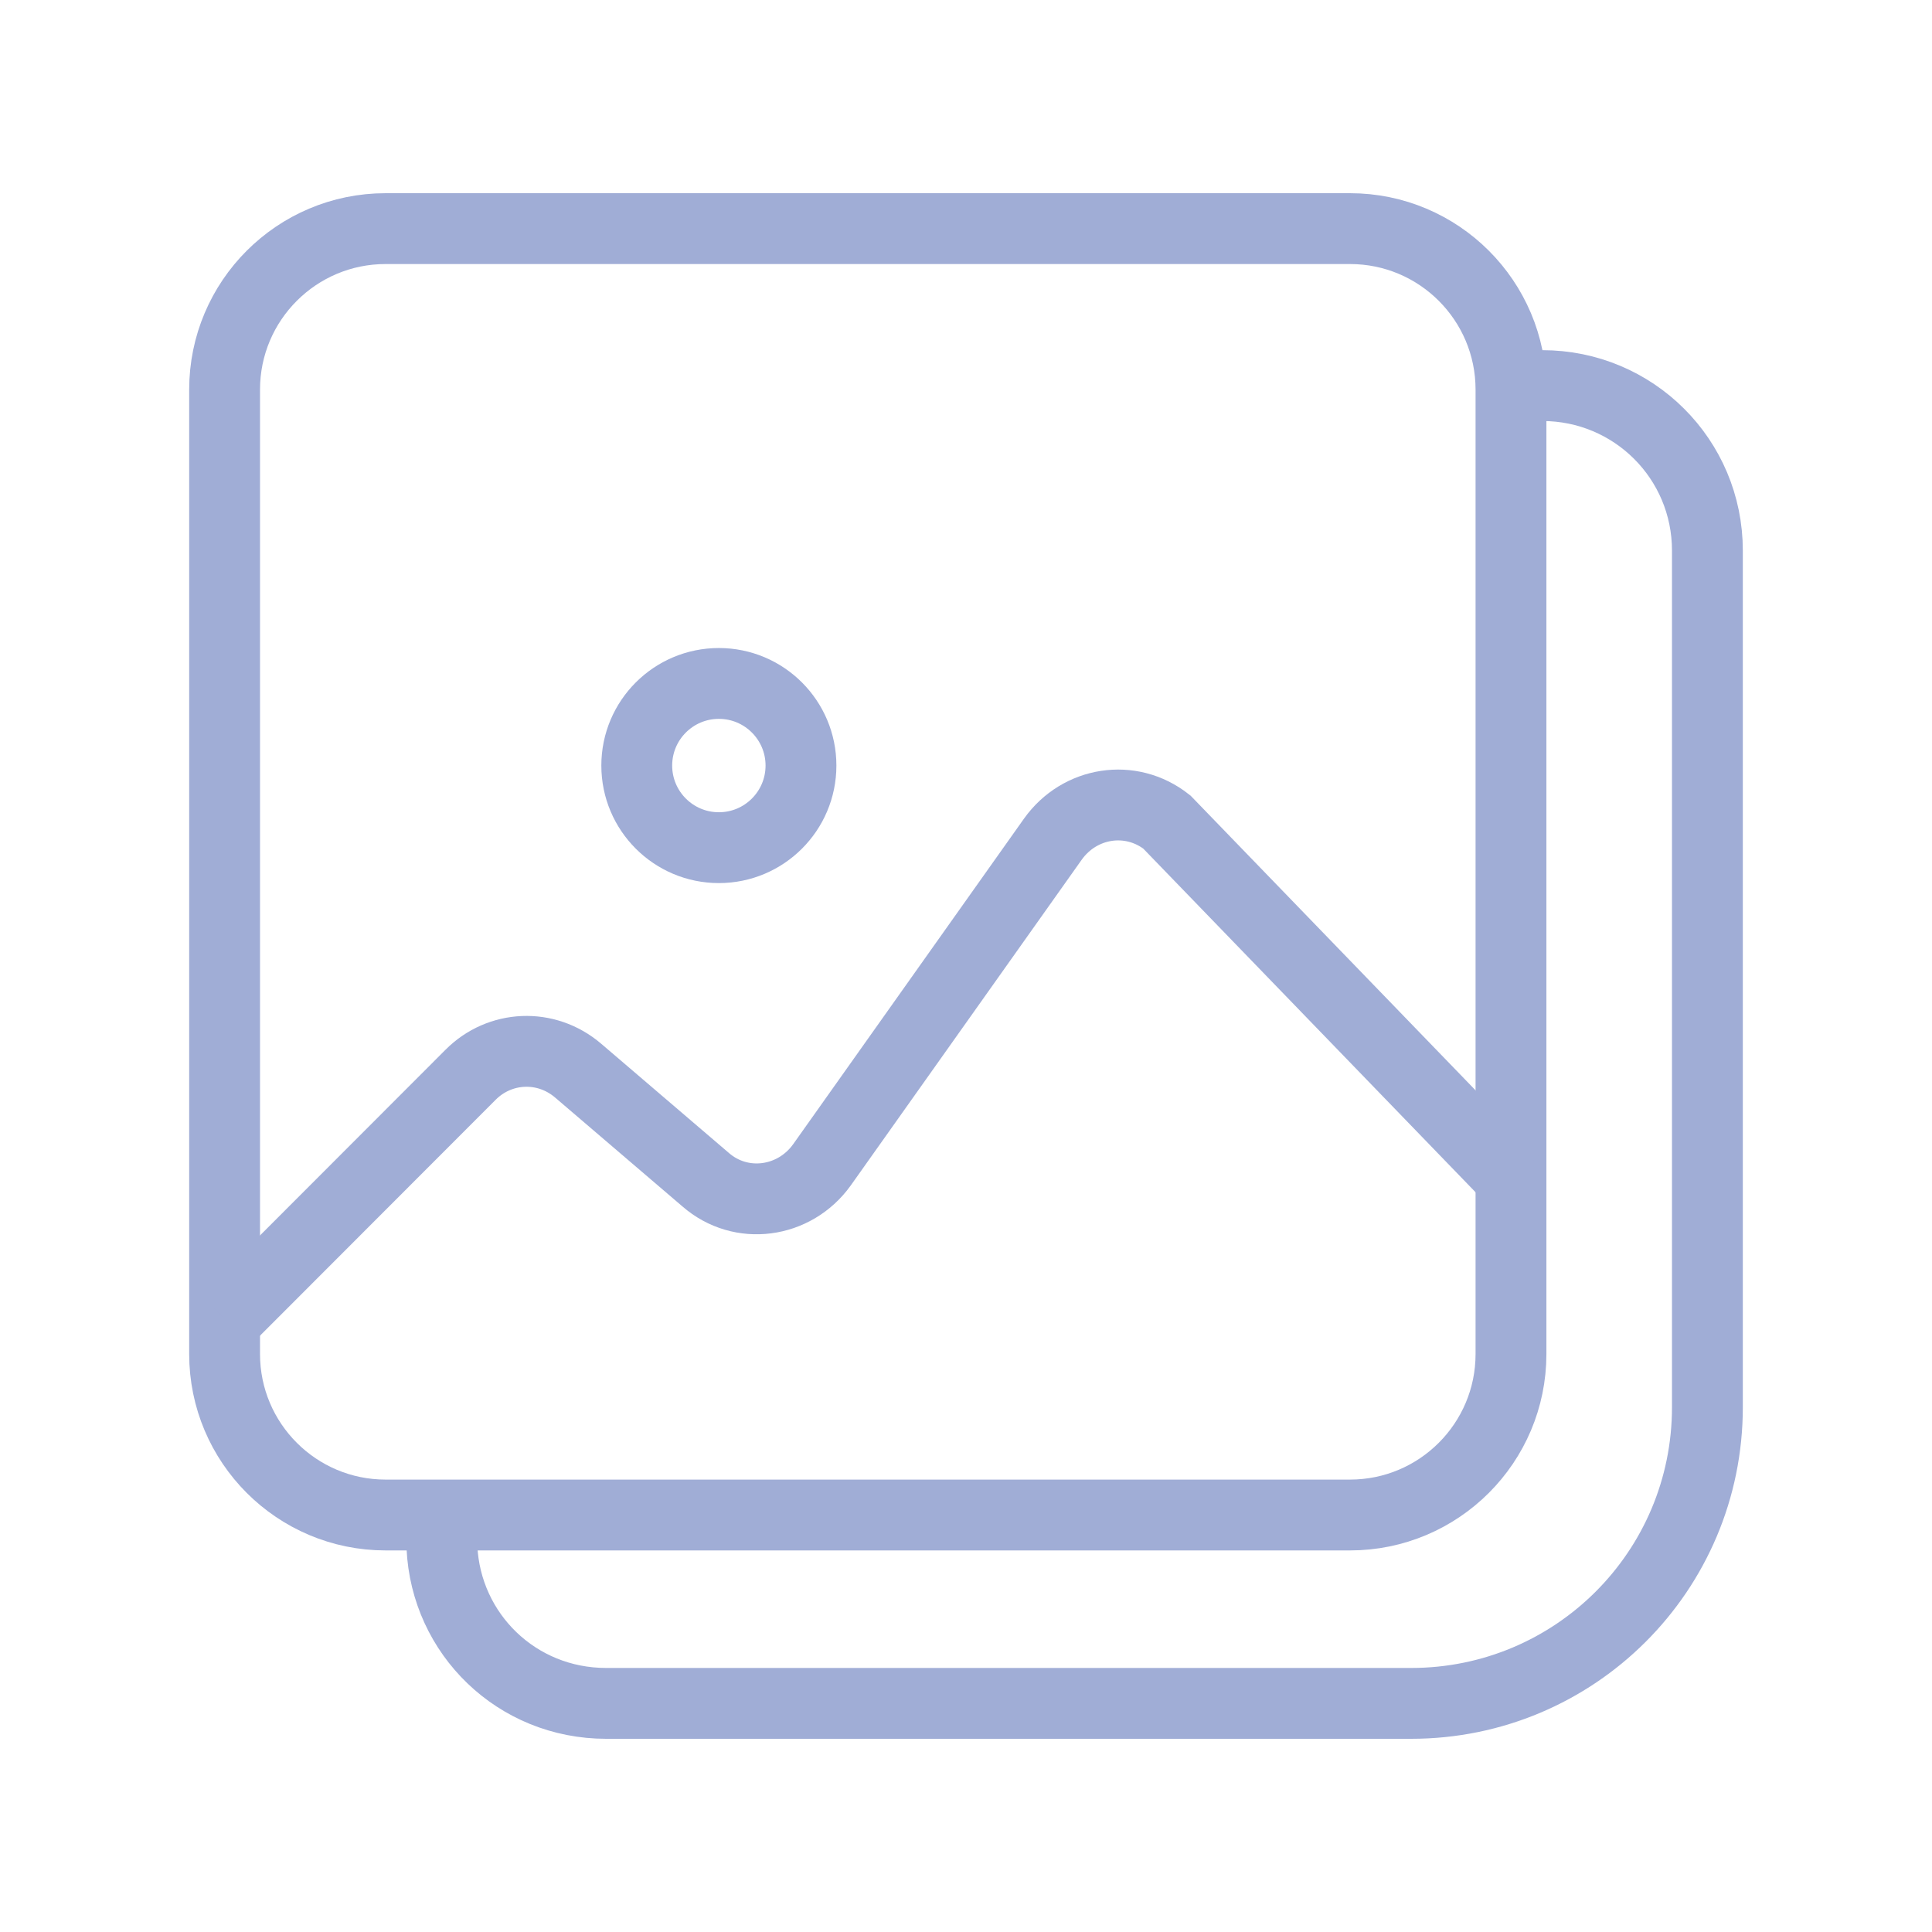 <?xml version="1.0" encoding="UTF-8"?> <svg xmlns="http://www.w3.org/2000/svg" width="60" height="60" viewBox="0 0 60 60" fill="none"><g clip-path="url(#clip0_40000845_311)"><mask id="mask0_40000845_311" style="mask-type:luminance" maskUnits="userSpaceOnUse" x="0" y="0" width="60" height="60"><path d="M60 0H0V60H60V0Z" fill="white"></path></mask><g mask="url(#mask0_40000845_311)"><path d="M41.925 7.1H11.975C9.214 7.1 6.975 9.339 6.975 12.1V42.05C6.975 44.811 9.214 47.05 11.975 47.05H41.925C44.686 47.05 46.925 44.811 46.925 42.05V12.1C46.925 9.339 44.686 7.1 41.925 7.1Z" stroke="#A0ADD6" stroke-width="2.2" stroke-miterlimit="10"></path><path d="M47.9 11.975C50.725 11.975 53.025 14.25 53.025 17.1V43.7C53.025 48.8 48.9 52.9 43.825 52.9H18.825C16.05 52.9 13.85 50.75 13.725 48.05" stroke="#A0ADD6" stroke-width="2.2" stroke-miterlimit="10"></path><path d="M7 41L14.614 33.378C15.517 32.47 16.957 32.394 17.958 33.252L21.912 36.634C23.01 37.593 24.669 37.366 25.523 36.18L32.699 26.059C33.528 24.898 35.115 24.646 36.237 25.529L47 36.659" stroke="#A0ADD6" stroke-width="2.2" stroke-miterlimit="10"></path><path d="M22.325 26.325C23.733 26.325 24.875 25.183 24.875 23.775C24.875 22.367 23.733 21.225 22.325 21.225C20.917 21.225 19.775 22.367 19.775 23.775C19.775 25.183 20.917 26.325 22.325 26.325Z" stroke="#A0ADD6" stroke-width="2.2" stroke-miterlimit="10"></path></g></g><defs><clipPath id="clip0_40000845_311"><rect width="60" height="60" fill="white"></rect></clipPath></defs></svg> 